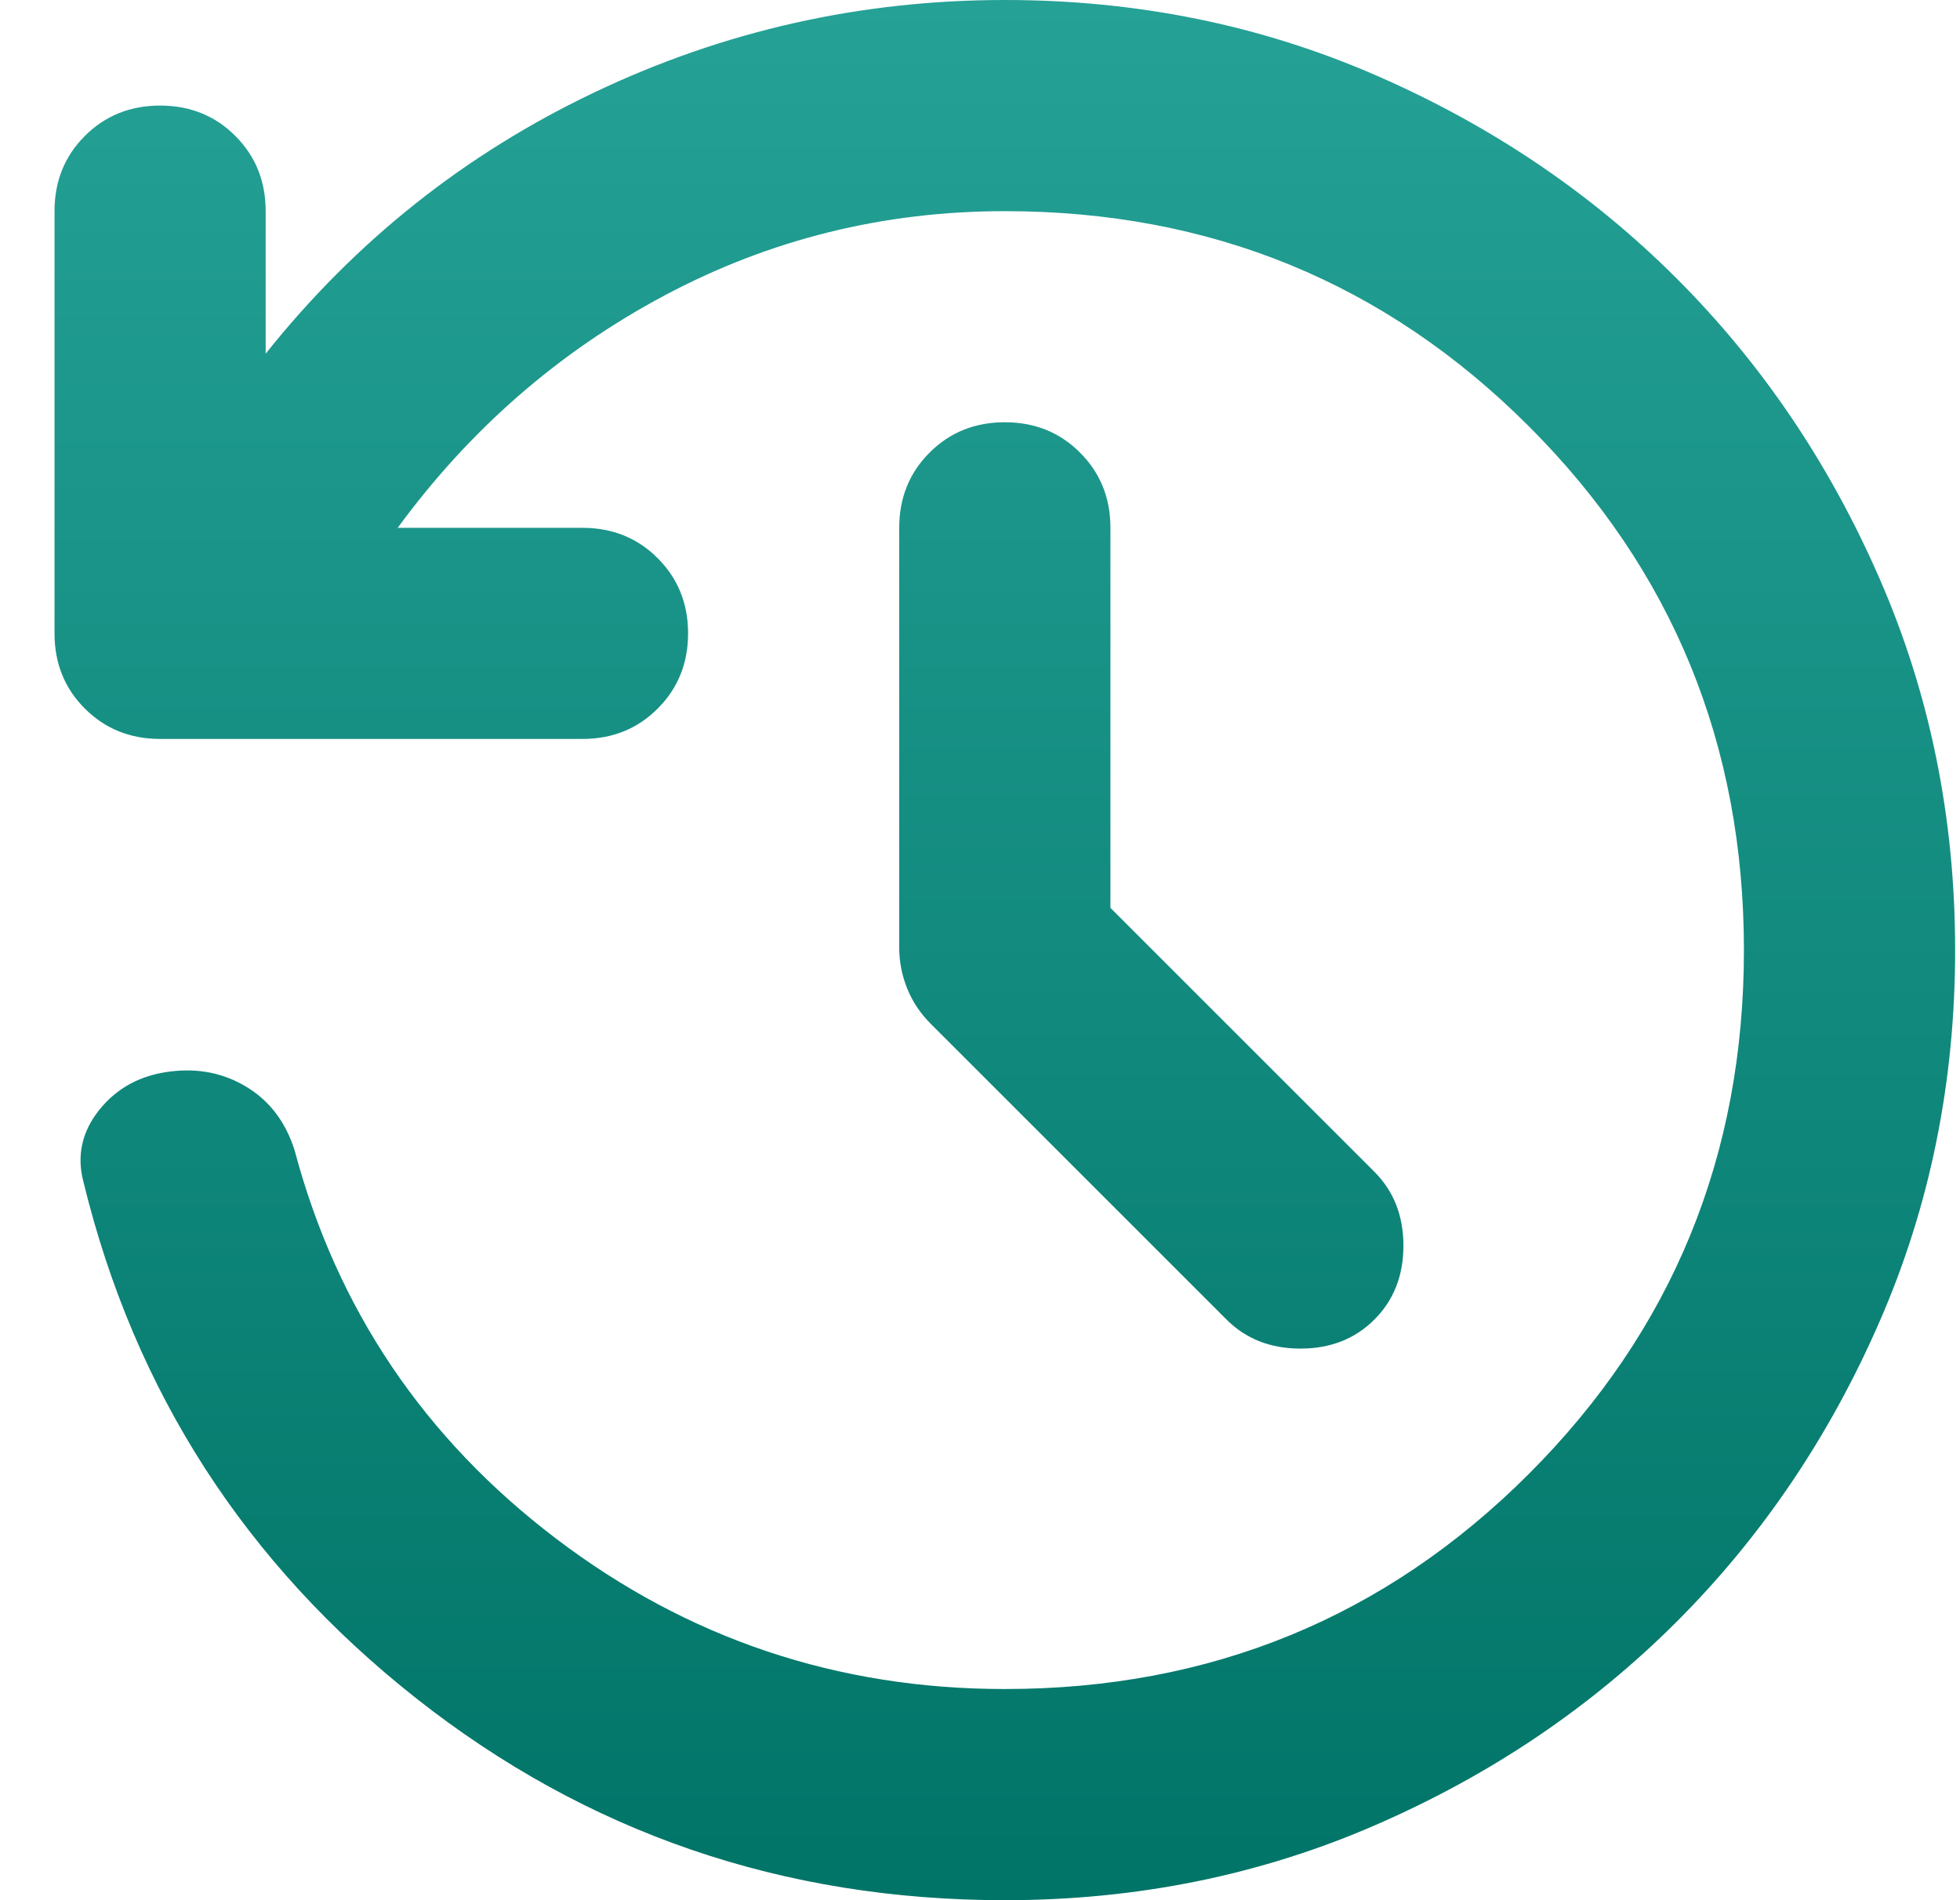 <svg width="33" height="32" viewBox="0 0 33 32" fill="none" xmlns="http://www.w3.org/2000/svg">
<path d="M16.918 32C13.184 32 9.881 30.867 7.007 28.6C4.133 26.333 2.266 23.437 1.407 19.911C1.288 19.467 1.377 19.059 1.673 18.689C1.97 18.319 2.37 18.104 2.873 18.044C3.347 17.985 3.777 18.074 4.162 18.311C4.547 18.548 4.814 18.904 4.962 19.378C5.673 22.044 7.14 24.222 9.362 25.911C11.585 27.6 14.103 28.444 16.918 28.444C20.384 28.444 23.325 27.237 25.74 24.822C28.155 22.407 29.362 19.467 29.362 16C29.362 12.533 28.155 9.593 25.74 7.178C23.325 4.763 20.384 3.556 16.918 3.556C14.873 3.556 12.962 4.03 11.184 4.978C9.407 5.926 7.91 7.23 6.696 8.889H9.807C10.31 8.889 10.733 9.059 11.073 9.4C11.414 9.741 11.585 10.163 11.585 10.667C11.585 11.17 11.414 11.593 11.073 11.933C10.733 12.274 10.31 12.444 9.807 12.444H2.696C2.192 12.444 1.77 12.274 1.429 11.933C1.088 11.593 0.918 11.17 0.918 10.667V3.556C0.918 3.052 1.088 2.63 1.429 2.289C1.77 1.948 2.192 1.778 2.696 1.778C3.199 1.778 3.622 1.948 3.962 2.289C4.303 2.63 4.473 3.052 4.473 3.556V5.956C5.985 4.059 7.829 2.593 10.007 1.556C12.184 0.519 14.488 0 16.918 0C19.14 0 21.222 0.422 23.162 1.267C25.103 2.111 26.792 3.252 28.229 4.689C29.666 6.126 30.807 7.815 31.651 9.756C32.496 11.696 32.918 13.778 32.918 16C32.918 18.222 32.496 20.304 31.651 22.244C30.807 24.185 29.666 25.874 28.229 27.311C26.792 28.748 25.103 29.889 23.162 30.733C21.222 31.578 19.14 32 16.918 32ZM18.696 15.289L23.14 19.733C23.466 20.059 23.629 20.474 23.629 20.978C23.629 21.482 23.466 21.896 23.14 22.222C22.814 22.548 22.399 22.711 21.896 22.711C21.392 22.711 20.977 22.548 20.651 22.222L15.673 17.244C15.496 17.067 15.362 16.867 15.273 16.644C15.184 16.422 15.14 16.193 15.14 15.956V8.889C15.14 8.385 15.31 7.963 15.651 7.622C15.992 7.281 16.414 7.111 16.918 7.111C17.422 7.111 17.844 7.281 18.184 7.622C18.525 7.963 18.696 8.385 18.696 8.889V15.289Z" fill="url(#paint0_linear_1878_22871)"/>
<defs>
<linearGradient id="paint0_linear_1878_22871" x1="16.918" y1="0" x2="16.918" y2="32" gradientUnits="userSpaceOnUse">
<stop stop-color="#25A196"/>
<stop offset="1" stop-color="#007467"/>
</linearGradient>
</defs>
</svg>
